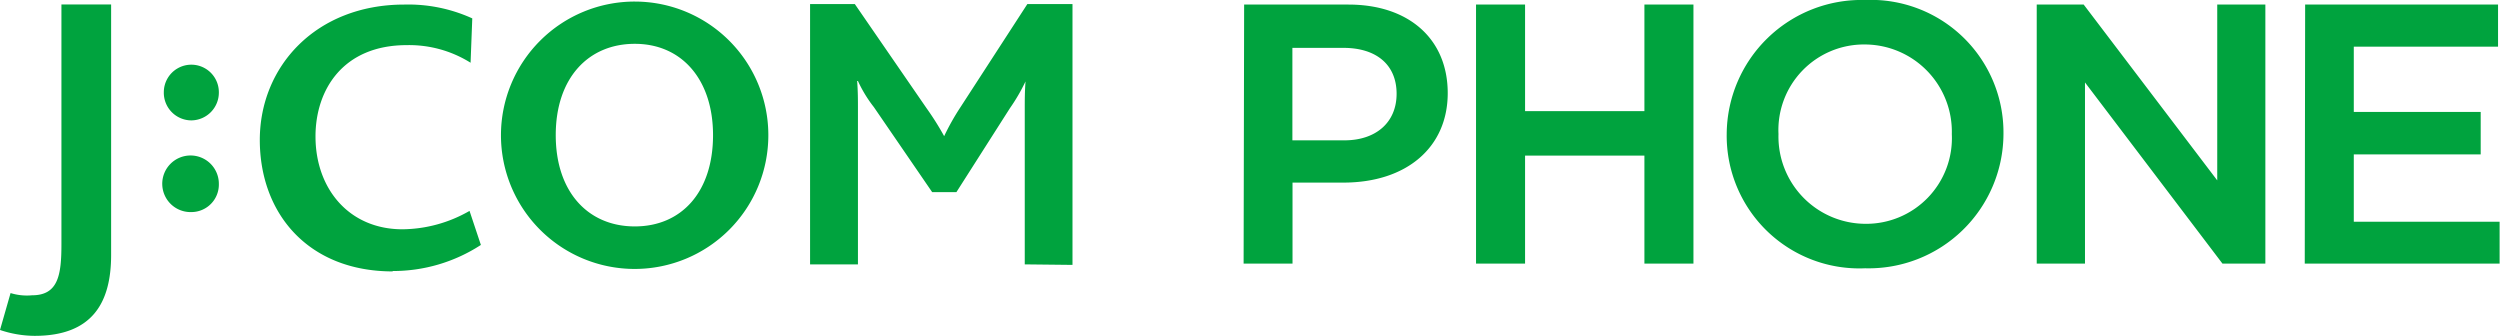 <svg xmlns="http://www.w3.org/2000/svg" viewBox="0 0 191.68 25.75"><g data-name="レイヤー 2"><path d="M14.68 16.26a2.17 2.17 0 1 1 2.1-2.15 2.11 2.11 0 0 1-2.1 2.15m44.23-5.9A10.25 10.25 0 1 1 48.67.12a10.24 10.24 0 0 1 10.24 10.24m-10.24-7c-3.57 0-6.06 2.63-6.06 7s2.49 7 6.06 7 6-2.62 6-7c0-4.24-2.38-7-6-7M2.66 25.75A8.43 8.43 0 0 1 0 25.3l.81-2.83a4.24 4.24 0 0 0 1.65.17c2 0 2.25-1.55 2.25-3.91V.34h3.81v19.21c0 3.72-1.49 6.2-5.86 6.2M14.68 9.23a2.12 2.12 0 0 1-2.12-2.16 2.11 2.11 0 1 1 4.22 0 2.13 2.13 0 0 1-2.1 2.16m63.89 11.04V8.4c0-.73 0-1.37.06-2.16a14.32 14.32 0 0 1-1.2 2.06l-4.1 6.43h-1.86L67 8.21a9.9 9.9 0 0 1-1.22-2h-.06c.06.82.06 1.46.06 2.06v12h-3.67V.31h3.43l5.51 8a21.48 21.48 0 0 1 1.34 2.13 18.25 18.25 0 0 1 1.25-2.22L78.77.31h3.46v20zm-48.45.54c-6.5 0-10.2-4.45-10.2-10.08S24.22.35 31 .35a11.82 11.82 0 0 1 5.21 1.06l-.13 3.4a8.87 8.87 0 0 0-4.89-1.35c-4.89 0-7 3.42-7 7 0 4 2.56 7.12 6.67 7.12A10.49 10.49 0 0 0 36 16.17l.87 2.61a12.35 12.35 0 0 1-6.77 2m65.25-.57h3.75V14h3.9c4.83 0 8-2.69 8-6.86s-3-6.79-7.61-6.79h-8zm7.74-9.45h-4V3.67H103c2.55 0 4.08 1.31 4.08 3.52s-1.6 3.57-4 3.57m23 9.45h3.76V.35h-3.76v8.17h-9.15V.35h-3.76v19.86h3.76v-8.28h9.15zM143 0a10.34 10.34 0 0 0-10.61 10.28A10.17 10.17 0 0 0 143 20.57a10.34 10.34 0 0 0 10.61-10.29A10.17 10.17 0 0 0 143 0m0 17.16a6.69 6.69 0 0 1-6.64-6.88A6.56 6.56 0 0 1 143 3.41a6.69 6.69 0 0 1 6.65 6.87 6.57 6.57 0 0 1-6.65 6.88m27.4 3.05h3.29V.35H170v13.48L159.76.35h-3.6v19.86h3.7V6.32zm6.31 0h14.94V17h-11.18v-5.16h9.73V8.58h-9.73v-5h11.06V.35h-14.79z" fill="#00a33e" data-name="レイヤー 1"/></g></svg>
